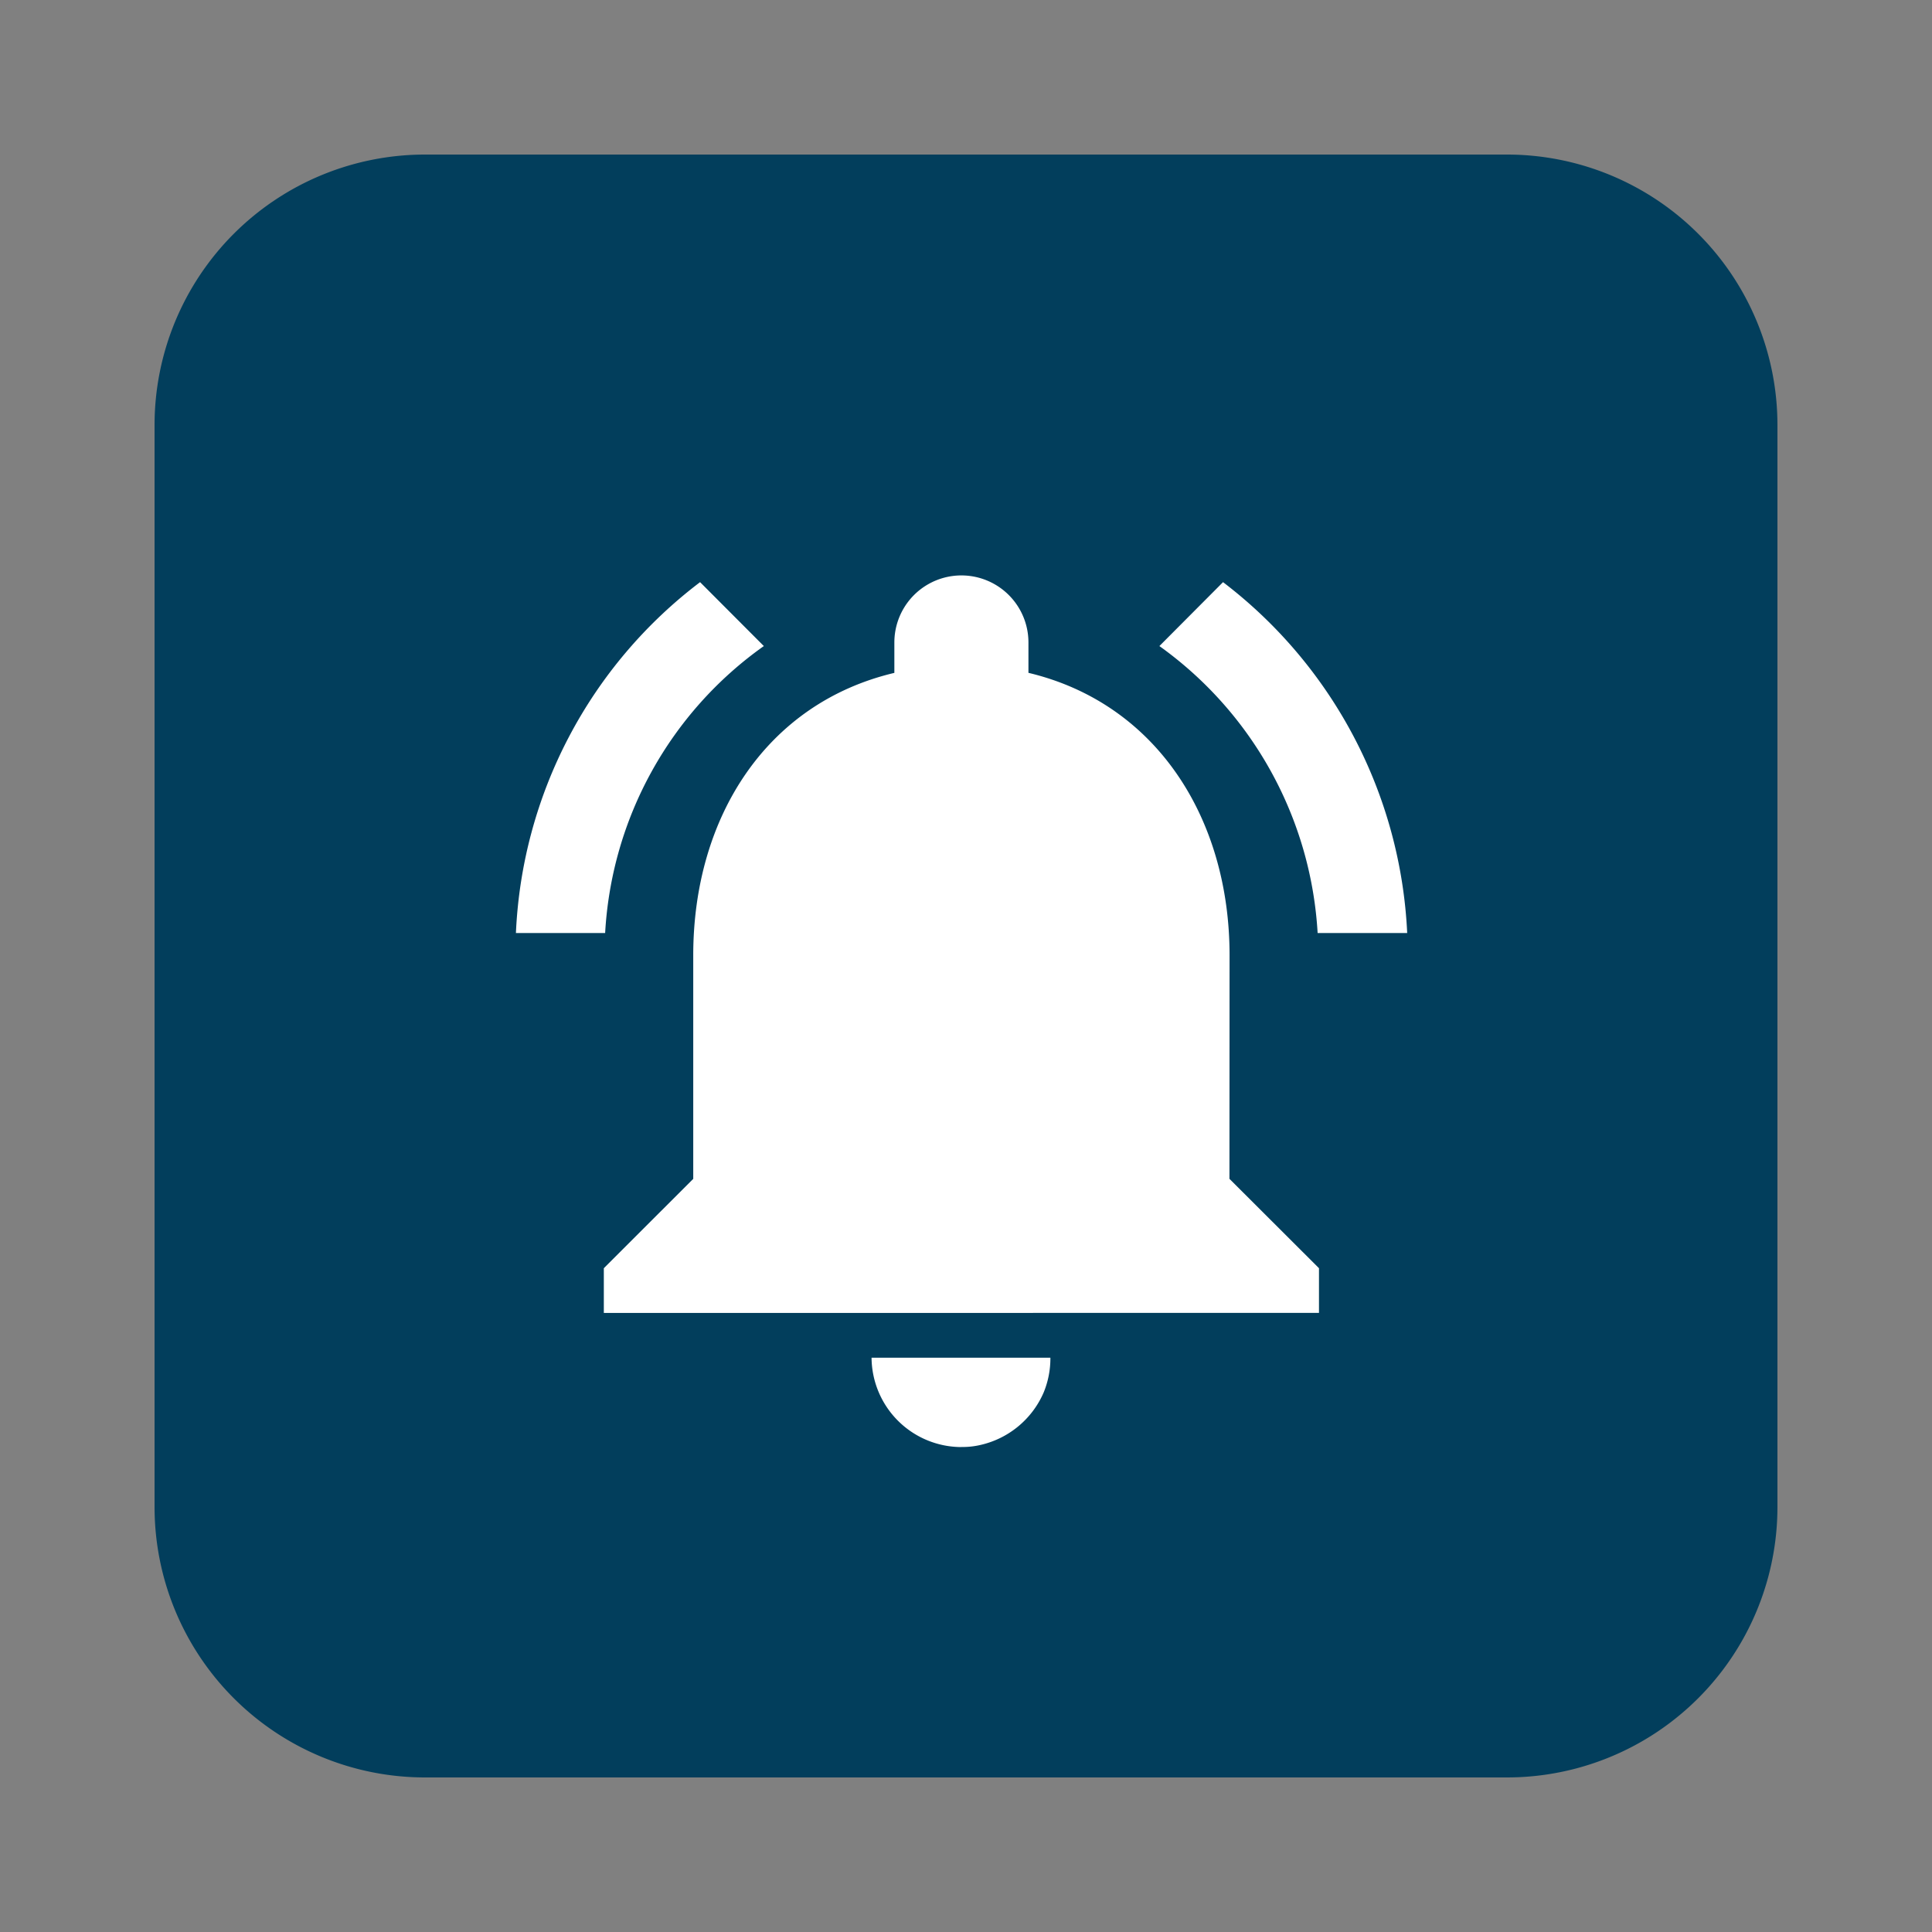 <svg xmlns="http://www.w3.org/2000/svg" xmlns:xlink="http://www.w3.org/1999/xlink" width="50" height="50" viewBox="0 0 50 50"><rect x="0" y="0" width="50" height="50" fill="#808080" stroke="none"/><defs><clipPath id="clip-Progress-Icon"><rect width="50" height="50"></rect></clipPath></defs><g id="Progress-Icon" clip-path="url(#clip-Progress-Icon)"><g id="iconspace_Money_25px" transform="translate(0 0)"><path id="path" d="M0,0H50V50H0Z" transform="translate(0 0)" fill="none"></path><path id="path-2" data-name="path" d="M7,42a7,7,0,0,1-7-7V7A7,7,0,0,1,7,0H35a7,7,0,0,1,7,7V35a7,7,0,0,1-7,7Z" transform="translate(4 4)" fill="#023e5c"></path></g><g id="notifications_active_black_24dp" transform="translate(11 12)"><path id="Path_2612" data-name="Path 2612" d="M0,0H27.762V27.762H0Z" fill="none"></path><path id="Path_2613" data-name="Path 2613" d="M8.45,4.328,6.8,2.674a12.059,12.059,0,0,0-4.766,9.08H4.343A9.769,9.769,0,0,1,8.45,4.328Zm14.332,7.426H25.1a12.133,12.133,0,0,0-4.766-9.08L18.687,4.328A9.827,9.827,0,0,1,22.782,11.754Zm-2.279.578c0-3.551-1.9-6.524-5.205-7.311V4.235a1.735,1.735,0,0,0-3.47,0v.787c-3.32.787-5.205,3.748-5.205,7.311v5.784L4.309,20.429v1.157H22.817V20.429L20.5,18.116Zm-6.94,12.724a2.026,2.026,0,0,0,.463-.046,2.347,2.347,0,0,0,1.666-1.365,2.322,2.322,0,0,0,.174-.9H11.238a2.33,2.33,0,0,0,2.325,2.313Z" transform="translate(0.318 0.392)" fill="#fff"></path></g></g></svg>